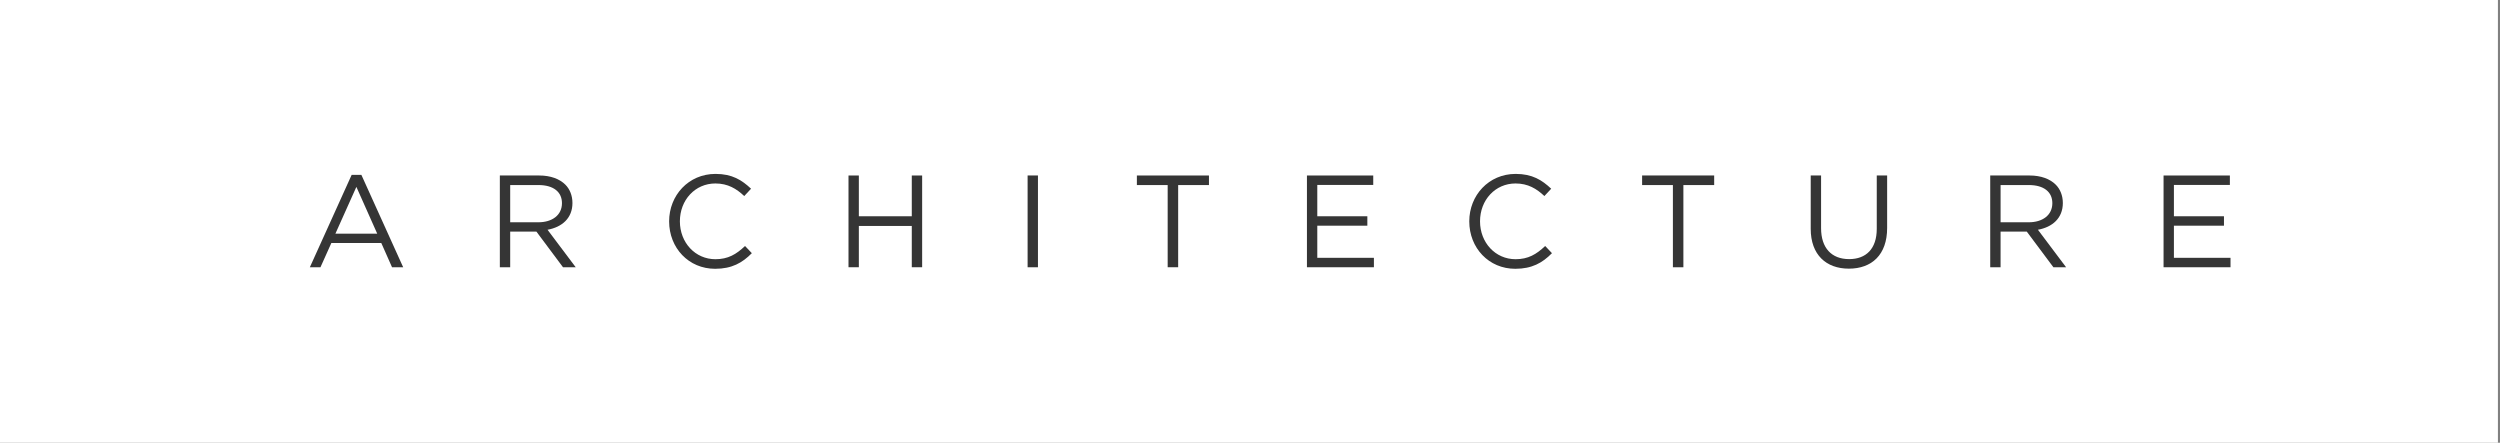 <?xml version="1.0" encoding="utf-8"?>
<!-- Generator: Adobe Illustrator 16.0.2, SVG Export Plug-In . SVG Version: 6.00 Build 0)  -->
<!DOCTYPE svg PUBLIC "-//W3C//DTD SVG 1.1//EN" "http://www.w3.org/Graphics/SVG/1.1/DTD/svg11.dtd">
<svg version="1.1" id="Layer_1" xmlns="http://www.w3.org/2000/svg" xmlns:xlink="http://www.w3.org/1999/xlink" x="0px" y="0px"
	 width="192px" height="34px" viewBox="0 0 192 34" enable-background="new 0 0 192 34" xml:space="preserve">
<rect x="0" y="0" width="192" height="34" fill="#808080" stroke="none"/>
<rect fill="#FFFFFF" width="191.84" height="34"/>
<g>
	<path fill="#353535" d="M27.008,13.428h0.745l3.211,7.096h-0.856l-0.825-1.861h-3.835l-0.836,1.861h-0.815L27.008,13.428z
		 M28.971,17.946l-1.601-3.593l-1.611,3.593H28.971z"/>
	<path fill="#353535" d="M38.388,13.478h3.03c0.864,0,1.559,0.262,2.002,0.704c0.342,0.342,0.544,0.836,0.544,1.41
		c0,1.167-0.806,1.852-1.913,2.053l2.164,2.879h-0.976l-2.042-2.737h-2.014v2.737h-0.795V13.478z M41.347,17.071
		c1.057,0,1.812-0.544,1.812-1.47c0-0.866-0.664-1.389-1.802-1.389h-2.174v2.858H41.347z"/>
	<path fill="#353535" d="M51.389,17c0-1.993,1.489-3.644,3.563-3.644c1.279,0,2.023,0.473,2.729,1.138l-0.524,0.563
		c-0.594-0.563-1.258-0.967-2.214-0.967c-1.56,0-2.728,1.27-2.728,2.909c0,1.631,1.177,2.908,2.728,2.908
		c0.966,0,1.601-0.371,2.275-1.015l0.523,0.552c-0.735,0.746-1.541,1.199-2.818,1.199C52.888,20.645,51.389,19.044,51.389,17z"/>
	<path fill="#353535" d="M65.165,13.478h0.794v3.131h4.066v-3.131h0.796v7.046h-0.796v-3.171h-4.066v3.171h-0.794V13.478z"/>
	<path fill="#353535" d="M78.92,13.478h0.795v7.046H78.92V13.478z"/>
	<path fill="#353535" d="M89.677,14.213h-2.365v-0.735h5.536v0.735h-2.365v6.311h-0.806V14.213z"/>
	<path fill="#353535" d="M100.373,13.478h5.092v0.725h-4.297v2.406h3.844v0.724h-3.844v2.467h4.348v0.725h-5.143V13.478z"/>
	<path fill="#353535" d="M112.84,17c0-1.993,1.49-3.644,3.563-3.644c1.278,0,2.022,0.473,2.729,1.138l-0.524,0.563
		c-0.594-0.563-1.258-0.967-2.214-0.967c-1.561,0-2.728,1.27-2.728,2.909c0,1.631,1.177,2.908,2.728,2.908
		c0.966,0,1.601-0.371,2.275-1.015l0.522,0.552c-0.734,0.746-1.54,1.199-2.818,1.199C114.34,20.645,112.84,19.044,112.84,17z"/>
	<path fill="#353535" d="M128.479,14.213h-2.365v-0.735h5.535v0.735h-2.365v6.311h-0.805V14.213z"/>
	<path fill="#353535" d="M139.063,17.574v-4.097h0.796v4.047c0,1.52,0.805,2.376,2.153,2.376c1.299,0,2.123-0.786,2.123-2.326
		v-4.097h0.797v4.035c0,2.055-1.179,3.121-2.939,3.121C140.25,20.634,139.063,19.567,139.063,17.574z"/>
	<path fill="#353535" d="M152.85,13.478h3.029c0.865,0,1.559,0.262,2.002,0.704c0.342,0.342,0.545,0.836,0.545,1.41
		c0,1.167-0.807,1.852-1.914,2.053l2.164,2.879H157.7l-2.043-2.737h-2.013v2.737h-0.795V13.478z M155.809,17.071
		c1.057,0,1.811-0.544,1.811-1.47c0-0.866-0.664-1.389-1.801-1.389h-2.174v2.858H155.809z"/>
	<path fill="#353535" d="M166.161,13.478h5.093v0.725h-4.298v2.406h3.845v0.724h-3.845v2.467h4.348v0.725h-5.143V13.478z"/>
</g>
</svg>

